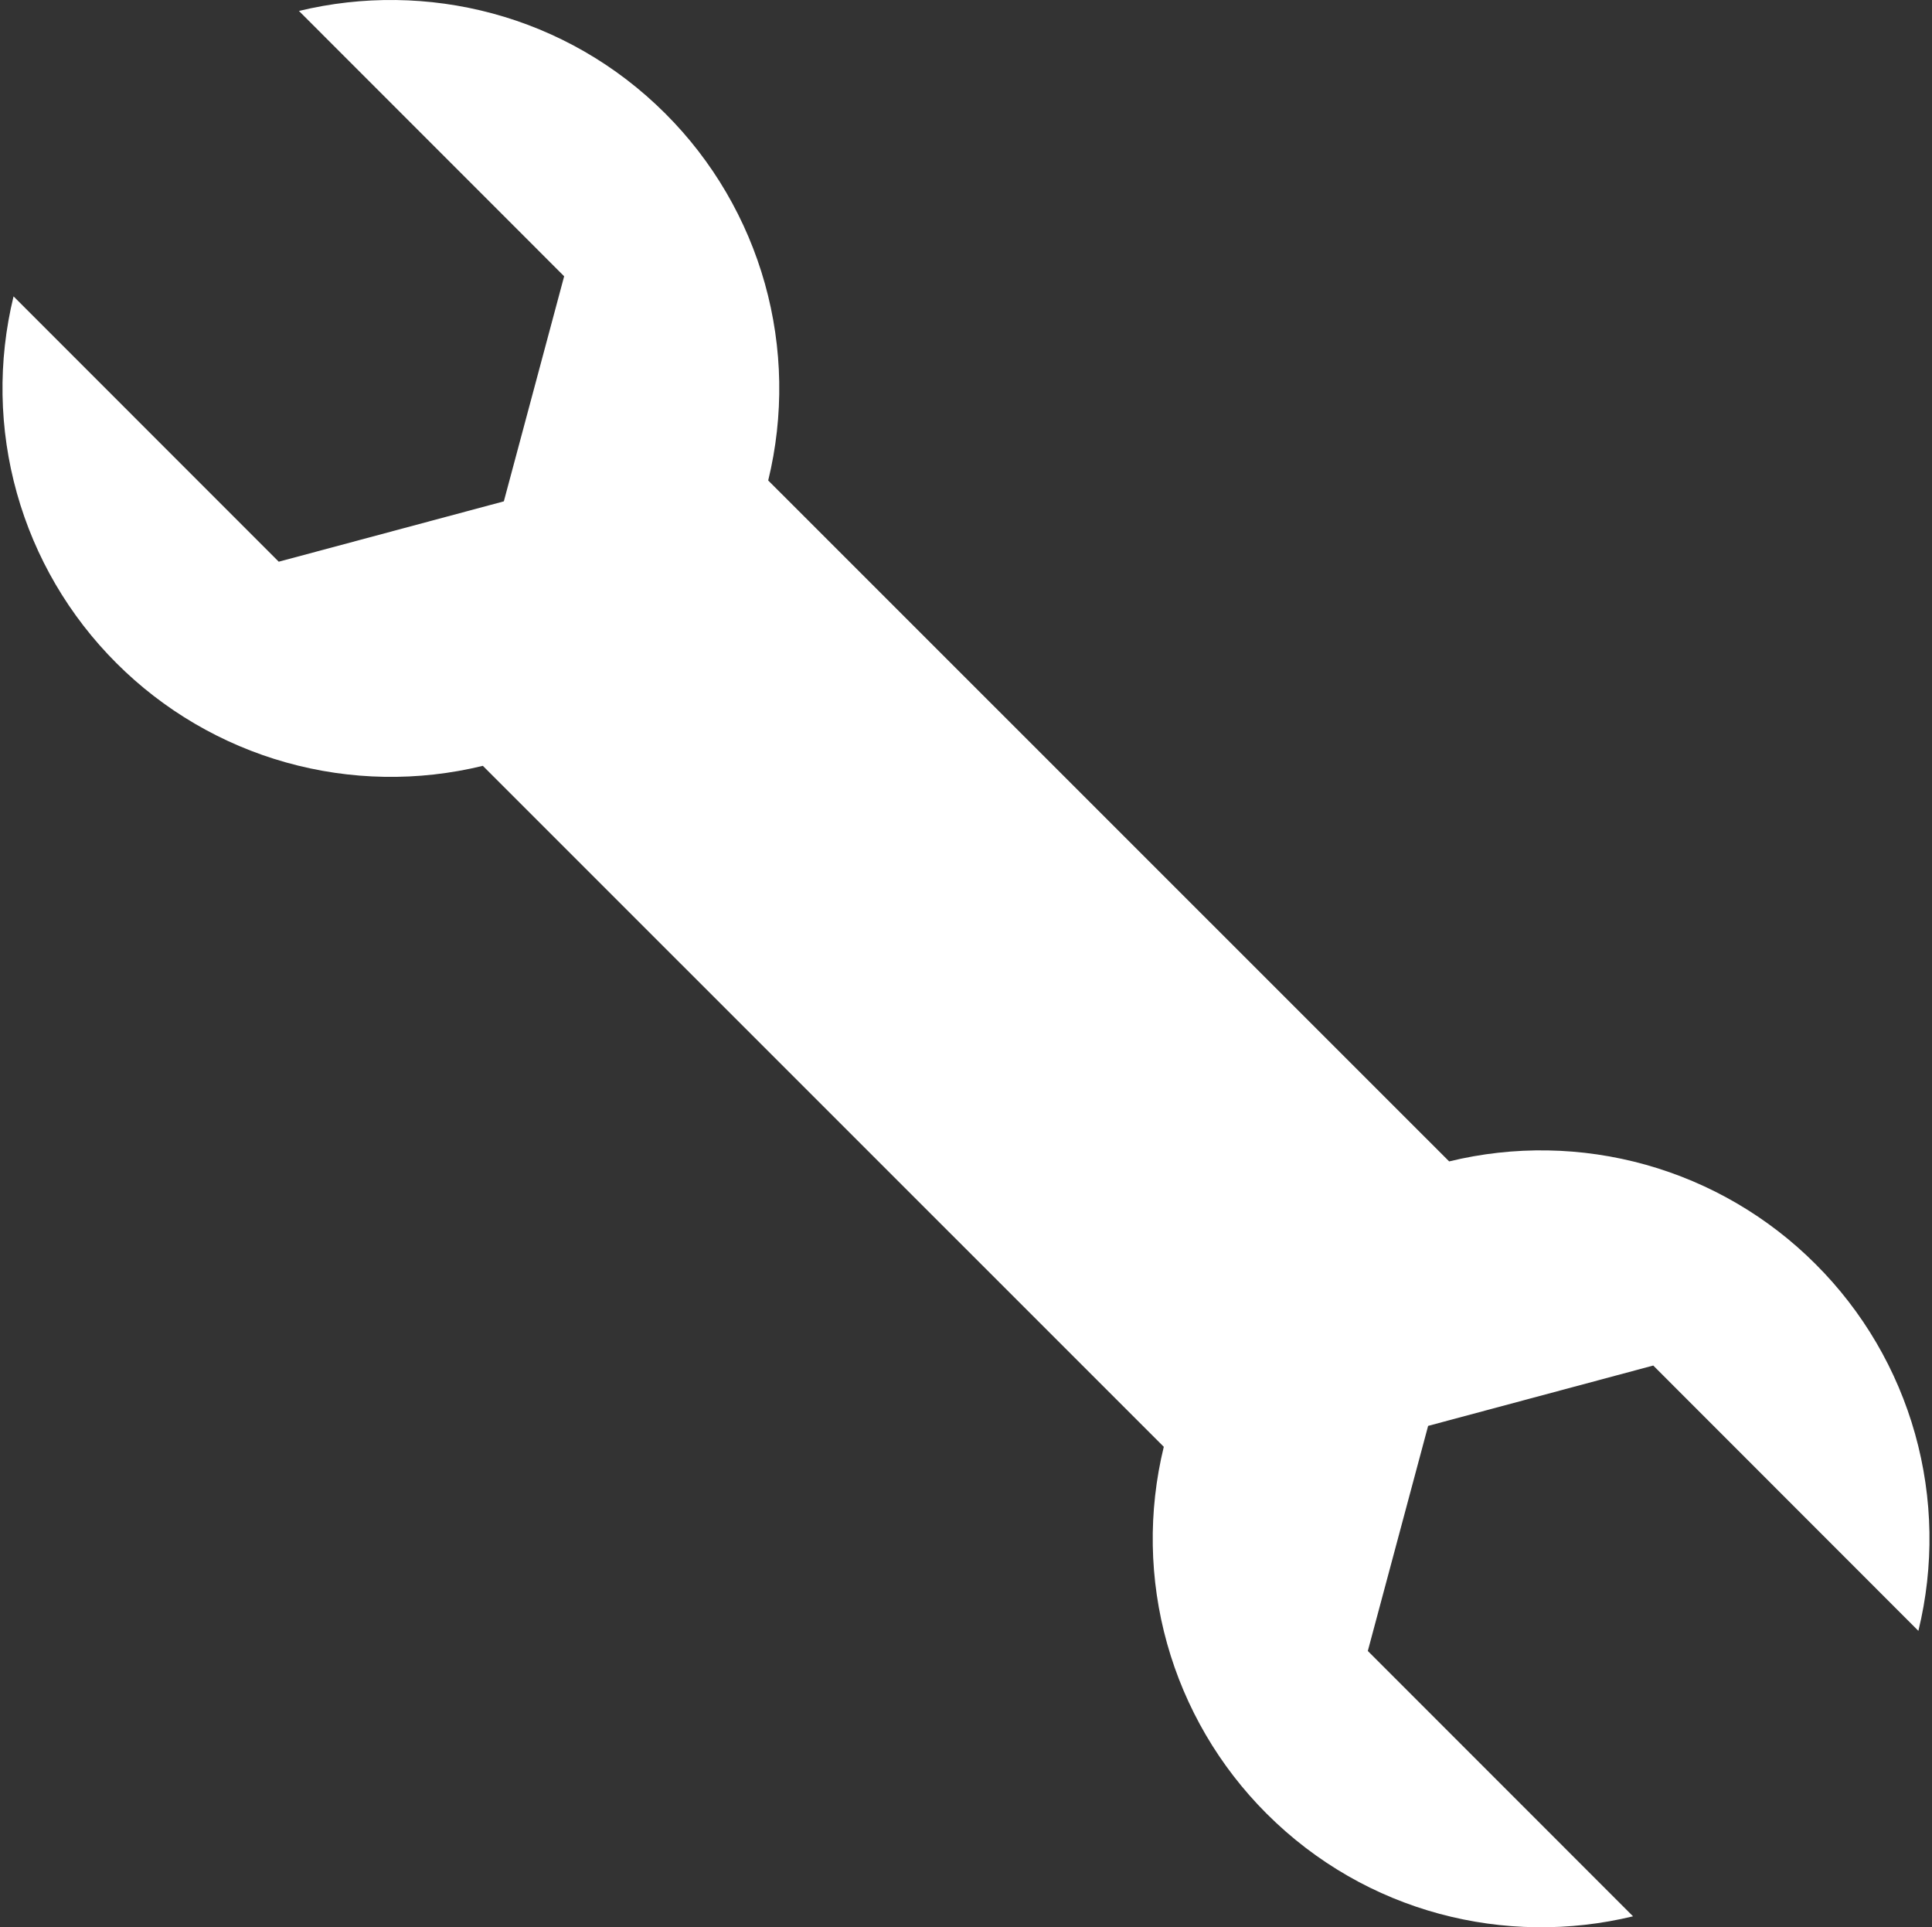 <?xml version="1.0" encoding="UTF-8"?> <svg xmlns="http://www.w3.org/2000/svg" width="752" height="750" viewBox="0 0 752 750" fill="none"><rect x="0" y="0" width="752" height="750" fill="#333333" stroke="none"/><path d="M706.712 491.962C688.373 473.603 665.614 460.278 640.628 453.272C615.642 446.266 589.273 445.815 564.062 451.962L299.012 186.975C305.168 161.753 304.722 135.372 297.718 110.373C290.714 85.374 277.388 62.601 259.025 44.25C220.325 5.55 165.887 -7.725 116.362 4.262L219.587 107.512L196.112 195.1L108.5 218.587L5.275 115.337C-0.879 140.554 -0.43 166.932 6.579 191.925C13.587 216.919 26.919 239.684 45.287 258.025C63.626 276.384 86.386 289.708 111.372 296.715C136.357 303.721 162.727 304.172 187.937 298.025L452.987 563.025C446.832 588.246 447.278 614.627 454.282 639.626C461.286 664.625 474.612 687.398 492.975 705.75C531.675 744.45 586.112 757.725 635.637 745.737L532.4 642.475L555.875 554.887L643.5 531.4L746.7 634.65C752.868 609.435 752.428 583.056 745.424 558.06C738.419 533.065 725.086 510.299 706.712 491.962Z" fill="white"></path></svg> 